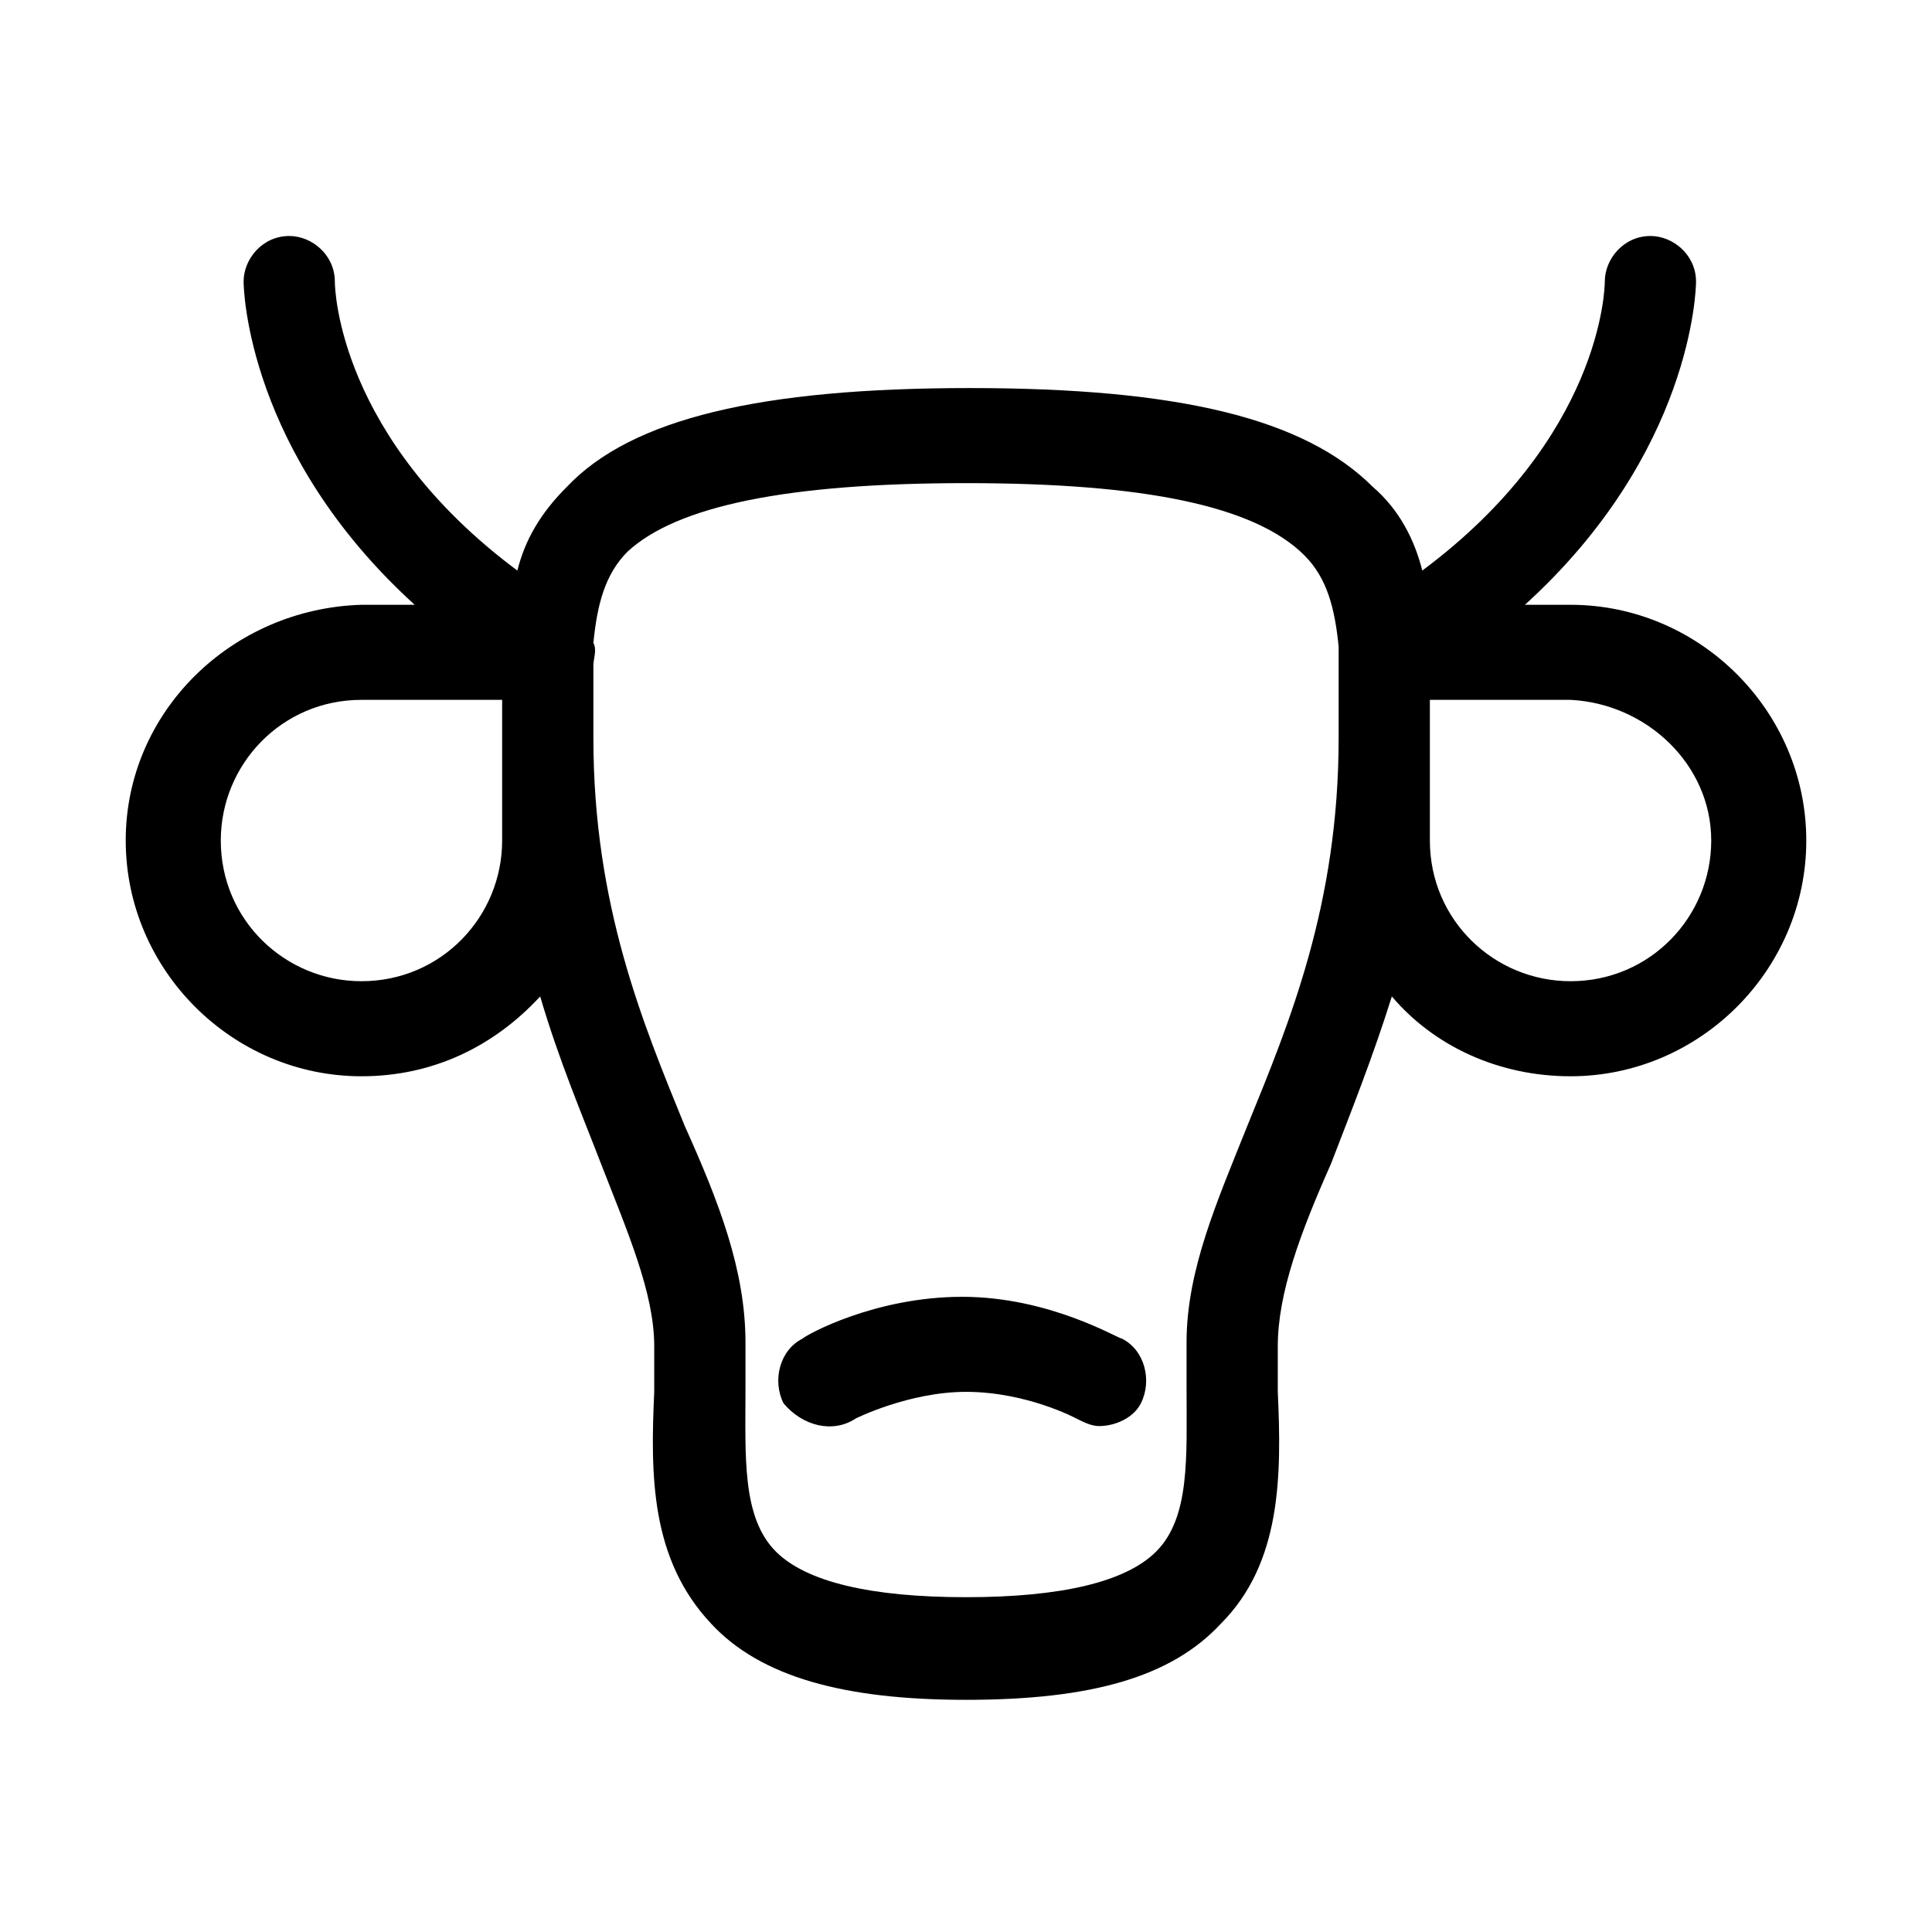 <?xml version="1.0" encoding="UTF-8"?>
<!-- Uploaded to: SVG Repo, www.svgrepo.com, Generator: SVG Repo Mixer Tools -->
<svg fill="#000000" width="800px" height="800px" version="1.1" viewBox="144 144 512 512" xmlns="http://www.w3.org/2000/svg">
 <g>
  <path d="m177.32 366.75c0 34.258 28.215 62.473 62.473 62.473 19.145 0 35.266-8.062 47.359-21.16 5.039 17.129 11.082 31.234 16.121 44.336 7.055 18.137 14.105 34.258 14.105 48.367v12.09c-1.008 22.168-1.008 44.336 15.113 61.465 13.098 14.105 35.266 20.152 67.512 20.152 33.25 0 54.41-6.047 67.512-20.152 16.121-16.121 16.121-39.297 15.113-61.465v-12.09c0-14.105 6.047-30.23 14.105-48.367 5.039-13.098 11.082-28.215 16.121-44.336 11.082 13.098 28.215 21.16 47.359 21.16 34.258 0 62.473-28.215 62.473-62.473 0-34.258-28.215-62.473-62.473-62.473h-12.09c44.336-40.305 45.344-83.633 45.344-85.648 0-7.055-6.047-12.09-12.09-12.09-7.055 0-12.09 6.047-12.09 12.09 0 2.016-1.008 41.312-48.367 76.578-2.016-8.062-6.047-16.121-13.098-22.168-18.137-18.137-51.387-26.199-106.81-26.199-55.418 0-89.68 8.062-106.81 26.199-7.055 7.055-11.082 14.105-13.098 22.168-47.359-35.266-48.367-74.562-48.367-76.578 0-7.055-6.047-12.09-12.09-12.09-7.055 0-12.09 6.047-12.09 12.09 0 2.016 1.008 45.344 45.344 85.648h-14.117c-34.258 1.008-62.469 28.215-62.469 62.473zm99.754 0c0 20.152-16.121 37.281-37.281 37.281-20.152 0-37.281-16.121-37.281-37.281 0-20.152 16.121-37.281 37.281-37.281h37.281zm320.42 0c0 20.152-16.121 37.281-37.281 37.281-20.152 0-37.281-16.121-37.281-37.281v-37.281h37.281c20.152 1.008 37.281 17.129 37.281 37.281zm-197.49-94.715c47.359 0 76.578 6.047 89.68 19.145 6.047 6.047 8.062 14.105 9.07 24.184v5.039 10.078 9.07c0 44.336-13.098 75.57-24.184 102.78-8.062 20.152-16.121 38.289-16.121 57.434v12.09c0 18.137 1.008 34.258-8.062 43.328-8.062 8.062-25.191 12.09-50.383 12.09s-42.32-4.031-50.383-12.09c-9.07-9.07-8.062-25.191-8.062-43.328v-12.09c0-19.145-7.055-37.281-16.121-57.434-11.082-27.207-24.184-58.441-24.184-102.78v-9.07-10.078c0-2.016 1.008-4.031 0-6.047 1.008-10.078 3.023-18.137 9.07-24.184 13.098-12.09 42.32-18.137 89.68-18.137z"/>
  <path d="m370.78 519.91s14.105-7.055 29.223-7.055c16.121 0 29.223 7.055 29.223 7.055 2.016 1.008 4.031 2.016 6.047 2.016 4.031 0 9.07-2.016 11.082-6.047 3.023-6.047 1.008-14.105-5.039-17.129-1.008 0-19.145-11.082-42.32-11.082-23.176 0-41.312 10.078-42.32 11.082-6.047 3.023-8.062 11.082-5.039 17.129 5.039 6.047 13.098 8.062 19.145 4.031z"/>
 </g>
</svg>